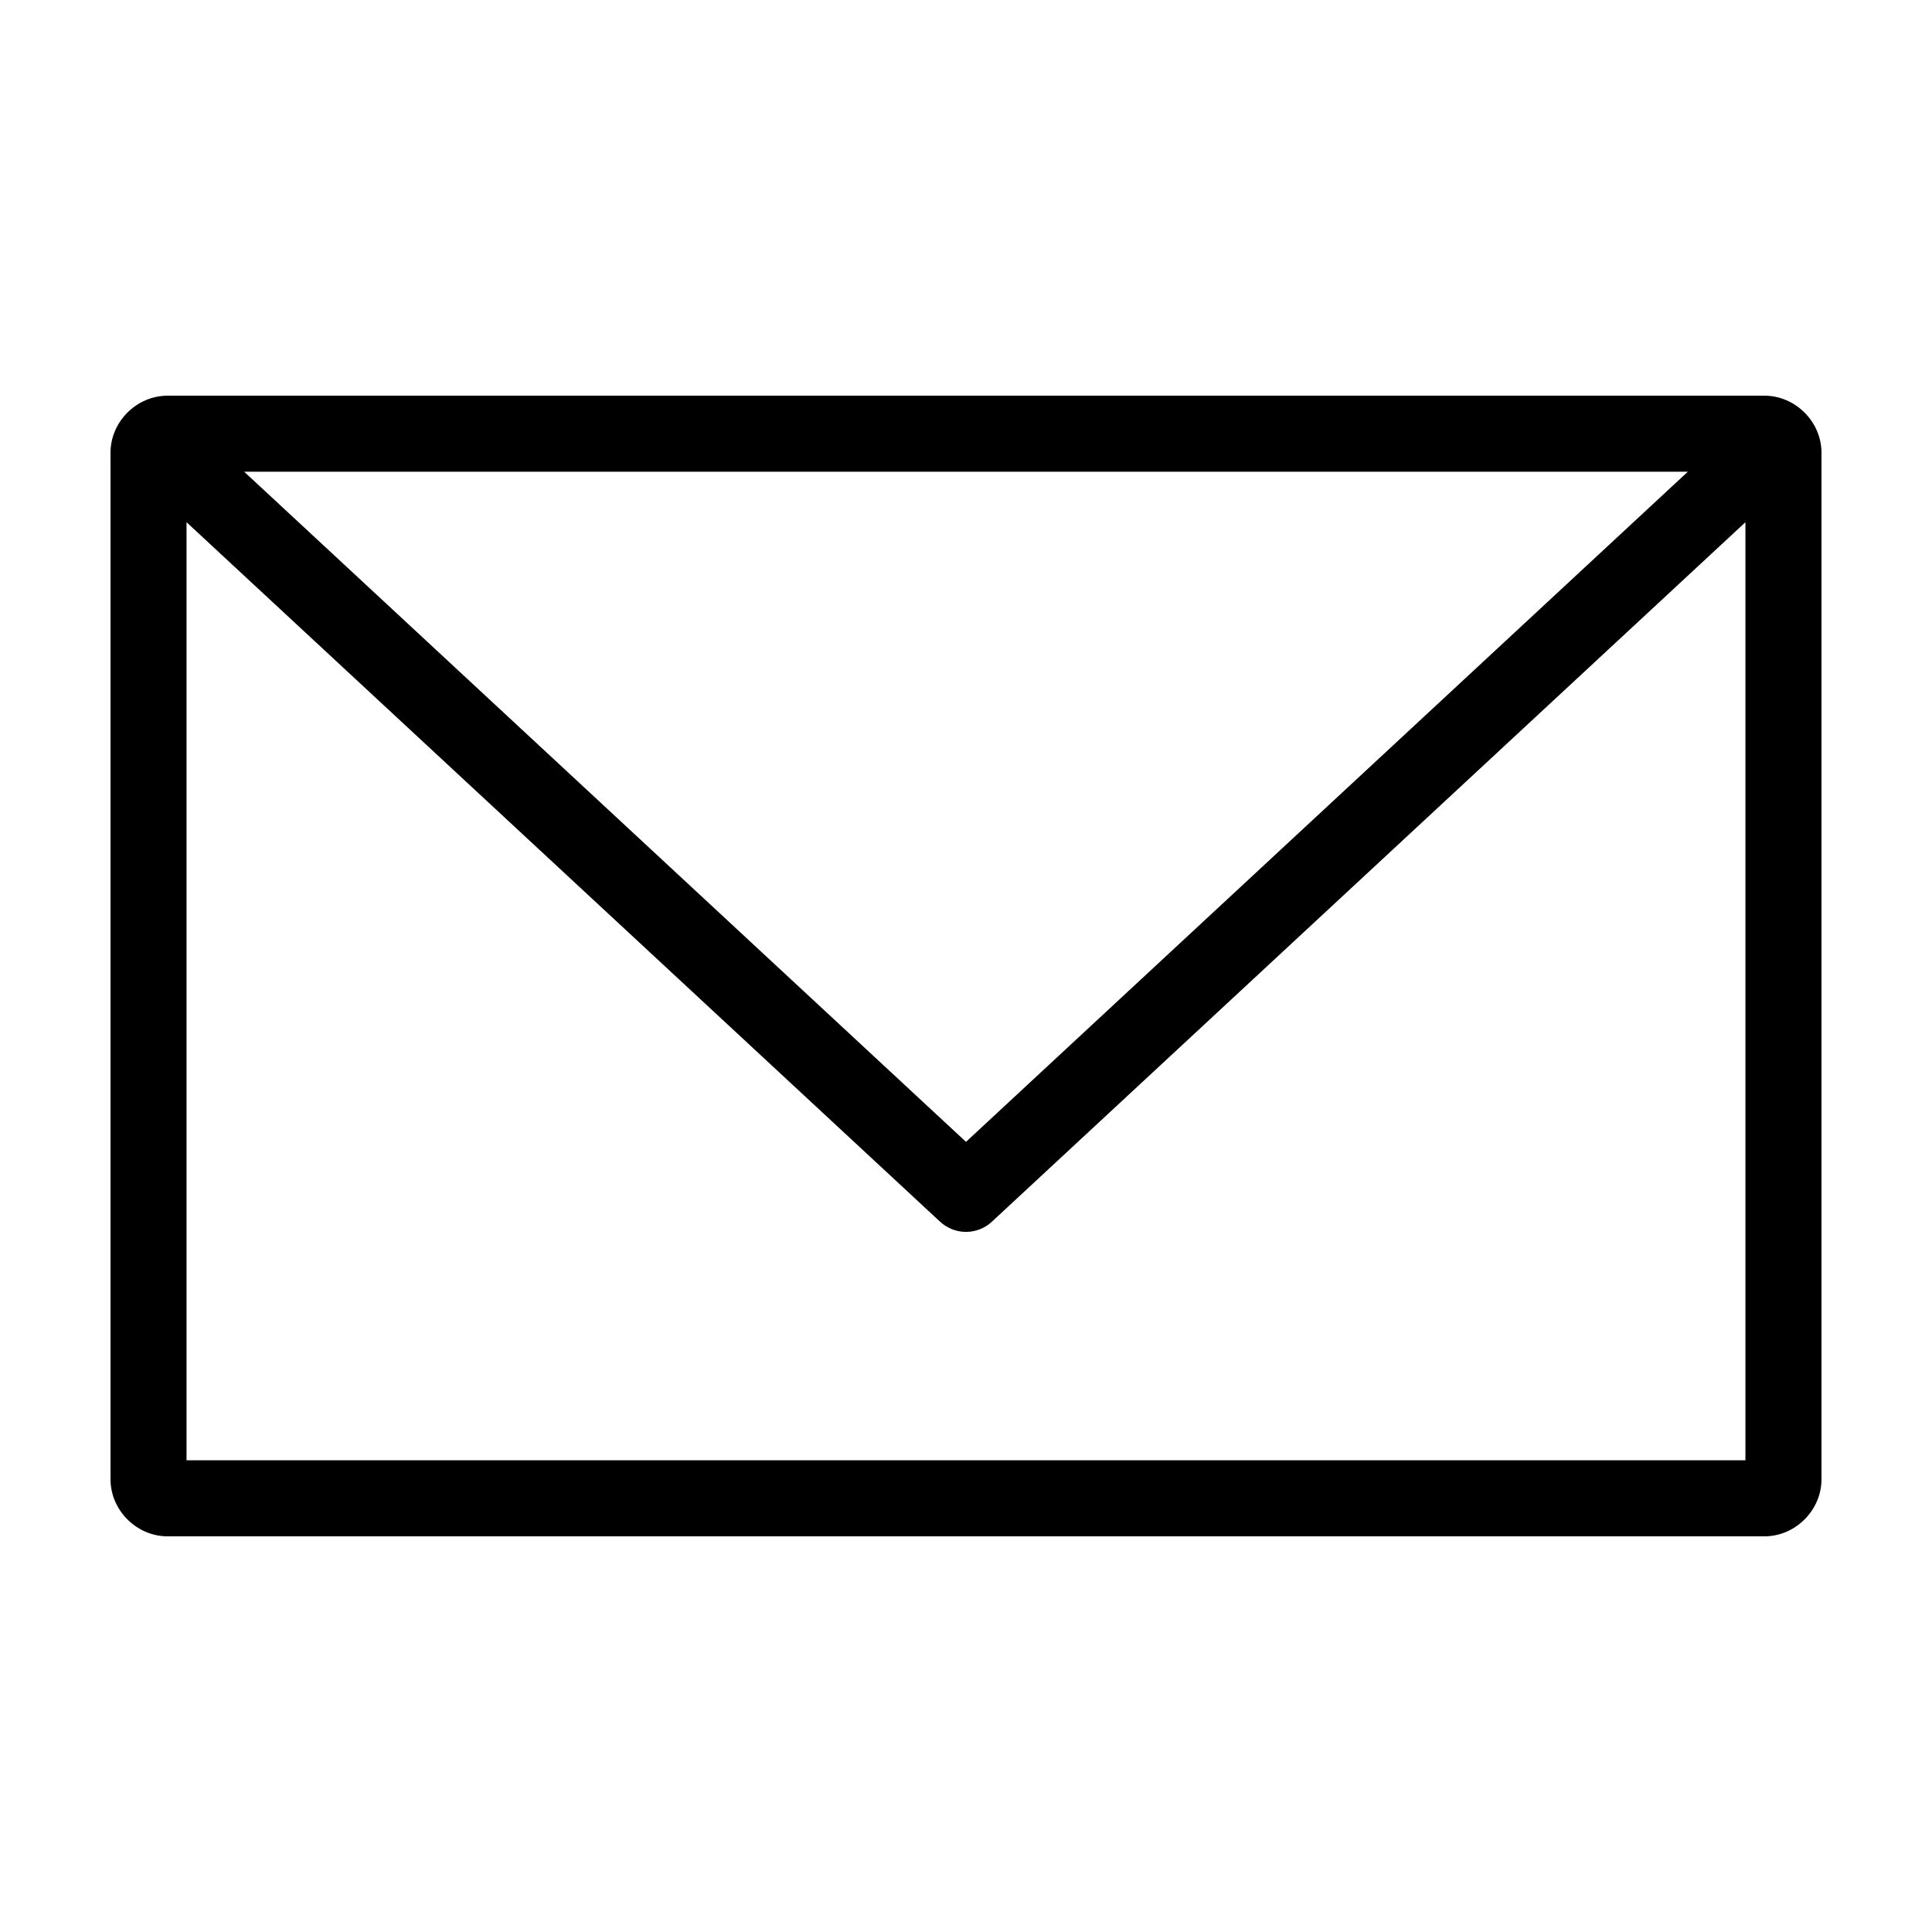 <?xml version="1.0" encoding="UTF-8"?>
<!-- The Best Svg Icon site in the world: iconSvg.co, Visit us! https://iconsvg.co -->
<svg fill="#000000" width="800px" height="800px" version="1.1" viewBox="144 144 512 512" xmlns="http://www.w3.org/2000/svg">
 <path d="m188.4 248.86c-8.199 0-15.113 6.914-15.113 15.113v272.06c0 8.199 6.914 15.113 15.113 15.113h423.2c8.199 0 15.113-6.914 15.113-15.113v-272.06c0-8.199-6.914-15.113-15.113-15.113zm20.309 20.152h382.58l-191.29 177.59zm-15.27 13.383 199.63 185.31c3.887 3.676 9.969 3.676 13.855 0l199.63-185.31v248.6h-413.12v-248.6z"/>
</svg>
